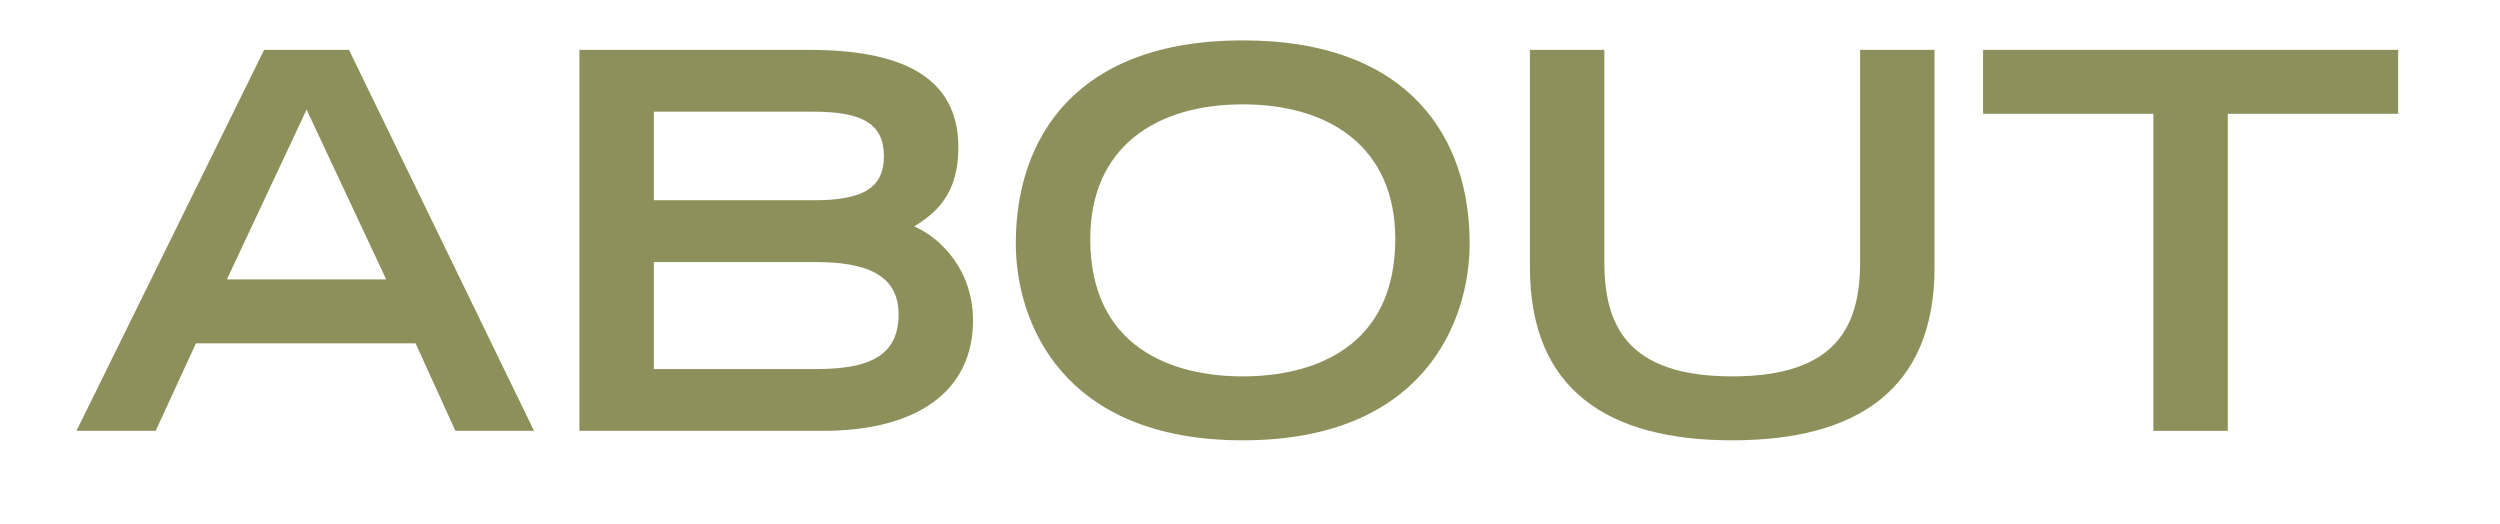 <?xml version="1.0" encoding="utf-8"?>
<!-- Generator: Adobe Illustrator 16.0.3, SVG Export Plug-In . SVG Version: 6.00 Build 0)  -->
<!DOCTYPE svg PUBLIC "-//W3C//DTD SVG 1.1//EN" "http://www.w3.org/Graphics/SVG/1.1/DTD/svg11.dtd">
<svg version="1.1" id="Layer_1" xmlns="http://www.w3.org/2000/svg" xmlns:xlink="http://www.w3.org/1999/xlink" x="0px" y="0px"
	 width="57.209px" height="12px" viewBox="0 0 57.209 12" enable-background="new 0 0 57.209 12" xml:space="preserve">
<g>
	<path fill="#8D905A" d="M6.044,1.141h1.942l4.234,8.718h-1.799L9.51,7.857H4.484L3.562,9.859H1.75L6.044,1.141z M8.838,6.394
		L7.016,2.508L5.192,6.394H8.838z"/>
	<path fill="#8D905A" d="M13.259,1.141h5.253c2.051,0,3.419,0.575,3.419,2.23c0,1.104-0.54,1.511-1.008,1.811
		c0.611,0.264,1.343,1.008,1.343,2.148c0,1.643-1.307,2.529-3.43,2.529h-5.577V1.141z M18.62,4.583c1.115,0,1.607-0.275,1.607-1.007
		c0-0.744-0.492-1.02-1.607-1.02h-3.658v2.026H18.62z M18.668,8.445c1.079,0,1.895-0.217,1.895-1.248c0-0.912-0.743-1.2-1.895-1.2
		h-3.706v2.448H18.668z"/>
	<path fill="#8D905A" d="M28.438,0.924c3.838,0,5.193,2.255,5.193,4.642c0,1.811-1.067,4.51-5.193,4.51s-5.193-2.699-5.193-4.51
		C23.245,3.179,24.601,0.924,28.438,0.924z M31.929,5.47c0-2.099-1.5-3.082-3.49-3.082c-1.991,0-3.49,0.983-3.49,3.082
		c0,2.471,1.858,3.143,3.49,3.143C30.069,8.613,31.929,7.941,31.929,5.47z"/>
	<path fill="#8D905A" d="M44.269,6.118c0,2.806-1.787,3.958-4.629,3.958c-2.843,0-4.63-1.152-4.63-3.958V1.141h1.703v4.856
		c0,1.44,0.516,2.616,2.927,2.616c2.41,0,2.926-1.176,2.926-2.616V1.141h1.703V6.118z"/>
	<path fill="#8D905A" d="M49.277,2.604H45.38V1.141h9.498v1.463H50.98v7.255h-1.703V2.604z"/>
</g>
</svg>
